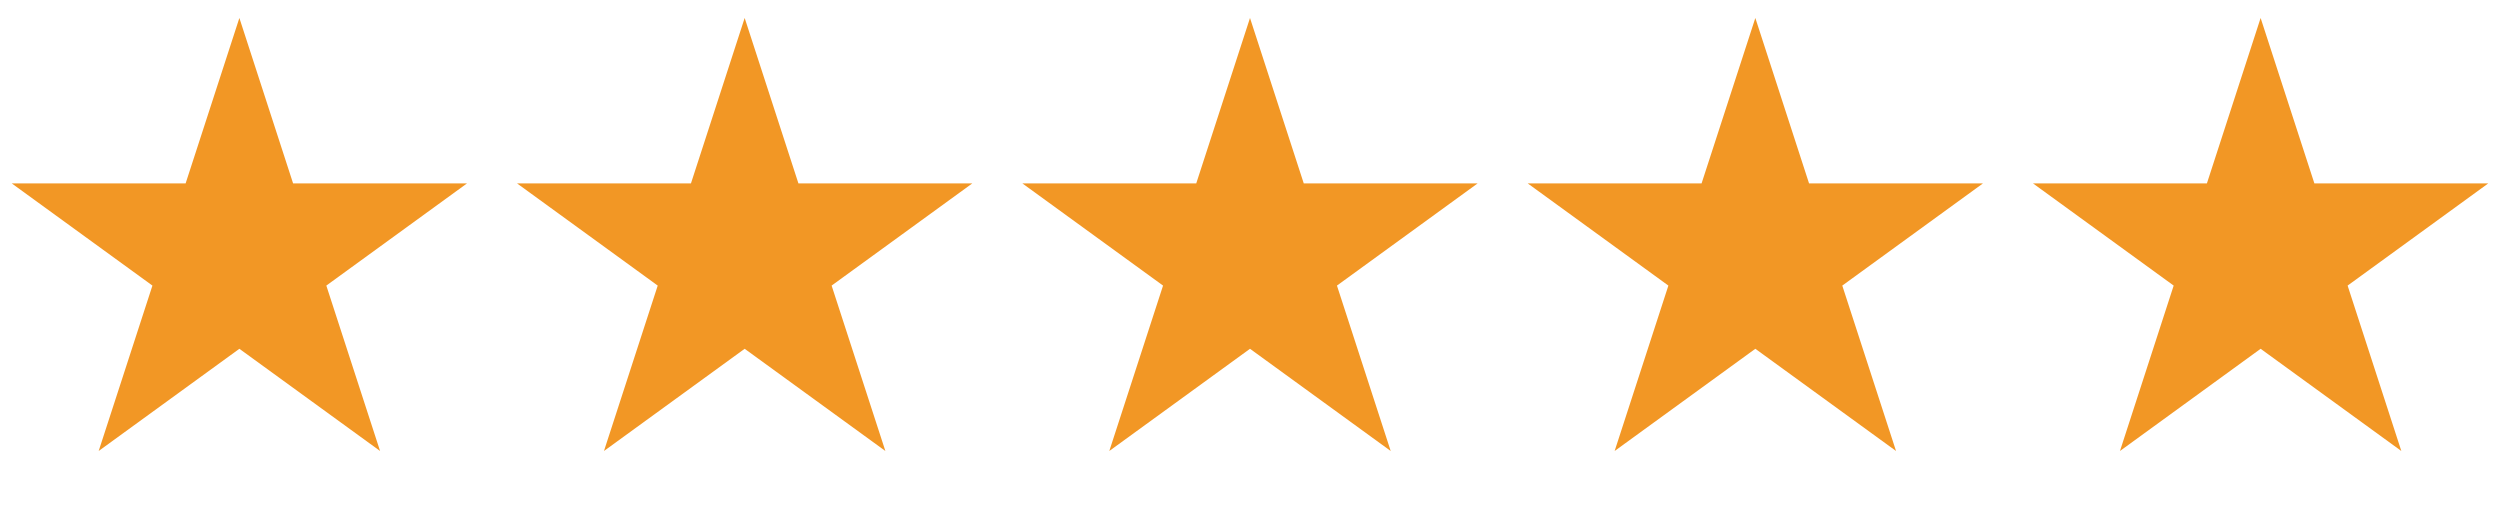 <svg width="68" height="14" viewBox="0 0 68 14" fill="none" xmlns="http://www.w3.org/2000/svg">
<path d="M6.511 0.489L7.972 4.988H12.703L8.876 7.768L10.338 12.267L6.511 9.487L2.684 12.267L4.146 7.768L0.319 4.988H5.049L6.511 0.489Z" fill="#F29725"/>
<path d="M20.255 0.489L21.717 4.988H26.447L22.62 7.768L24.082 12.267L20.255 9.487L16.428 12.267L17.89 7.768L14.063 4.988H18.794L20.255 0.489Z" fill="#F29725"/>
<path d="M47.745 0.489L49.206 4.988H53.937L50.11 7.768L51.572 12.267L47.745 9.487L43.918 12.267L45.38 7.768L41.553 4.988H46.283L47.745 0.489Z" fill="#F29725"/>
<path d="M34 0.489L35.462 4.988H40.192L36.365 7.768L37.827 12.267L34 9.487L30.173 12.267L31.635 7.768L27.808 4.988H32.538L34 0.489Z" fill="#F29725"/>
<path d="M61.489 0.489L62.951 4.988H67.681L63.855 7.768L65.316 12.267L61.489 9.487L57.663 12.267L59.124 7.768L55.297 4.988H60.028L61.489 0.489Z" fill="#F29725"/>
</svg>
